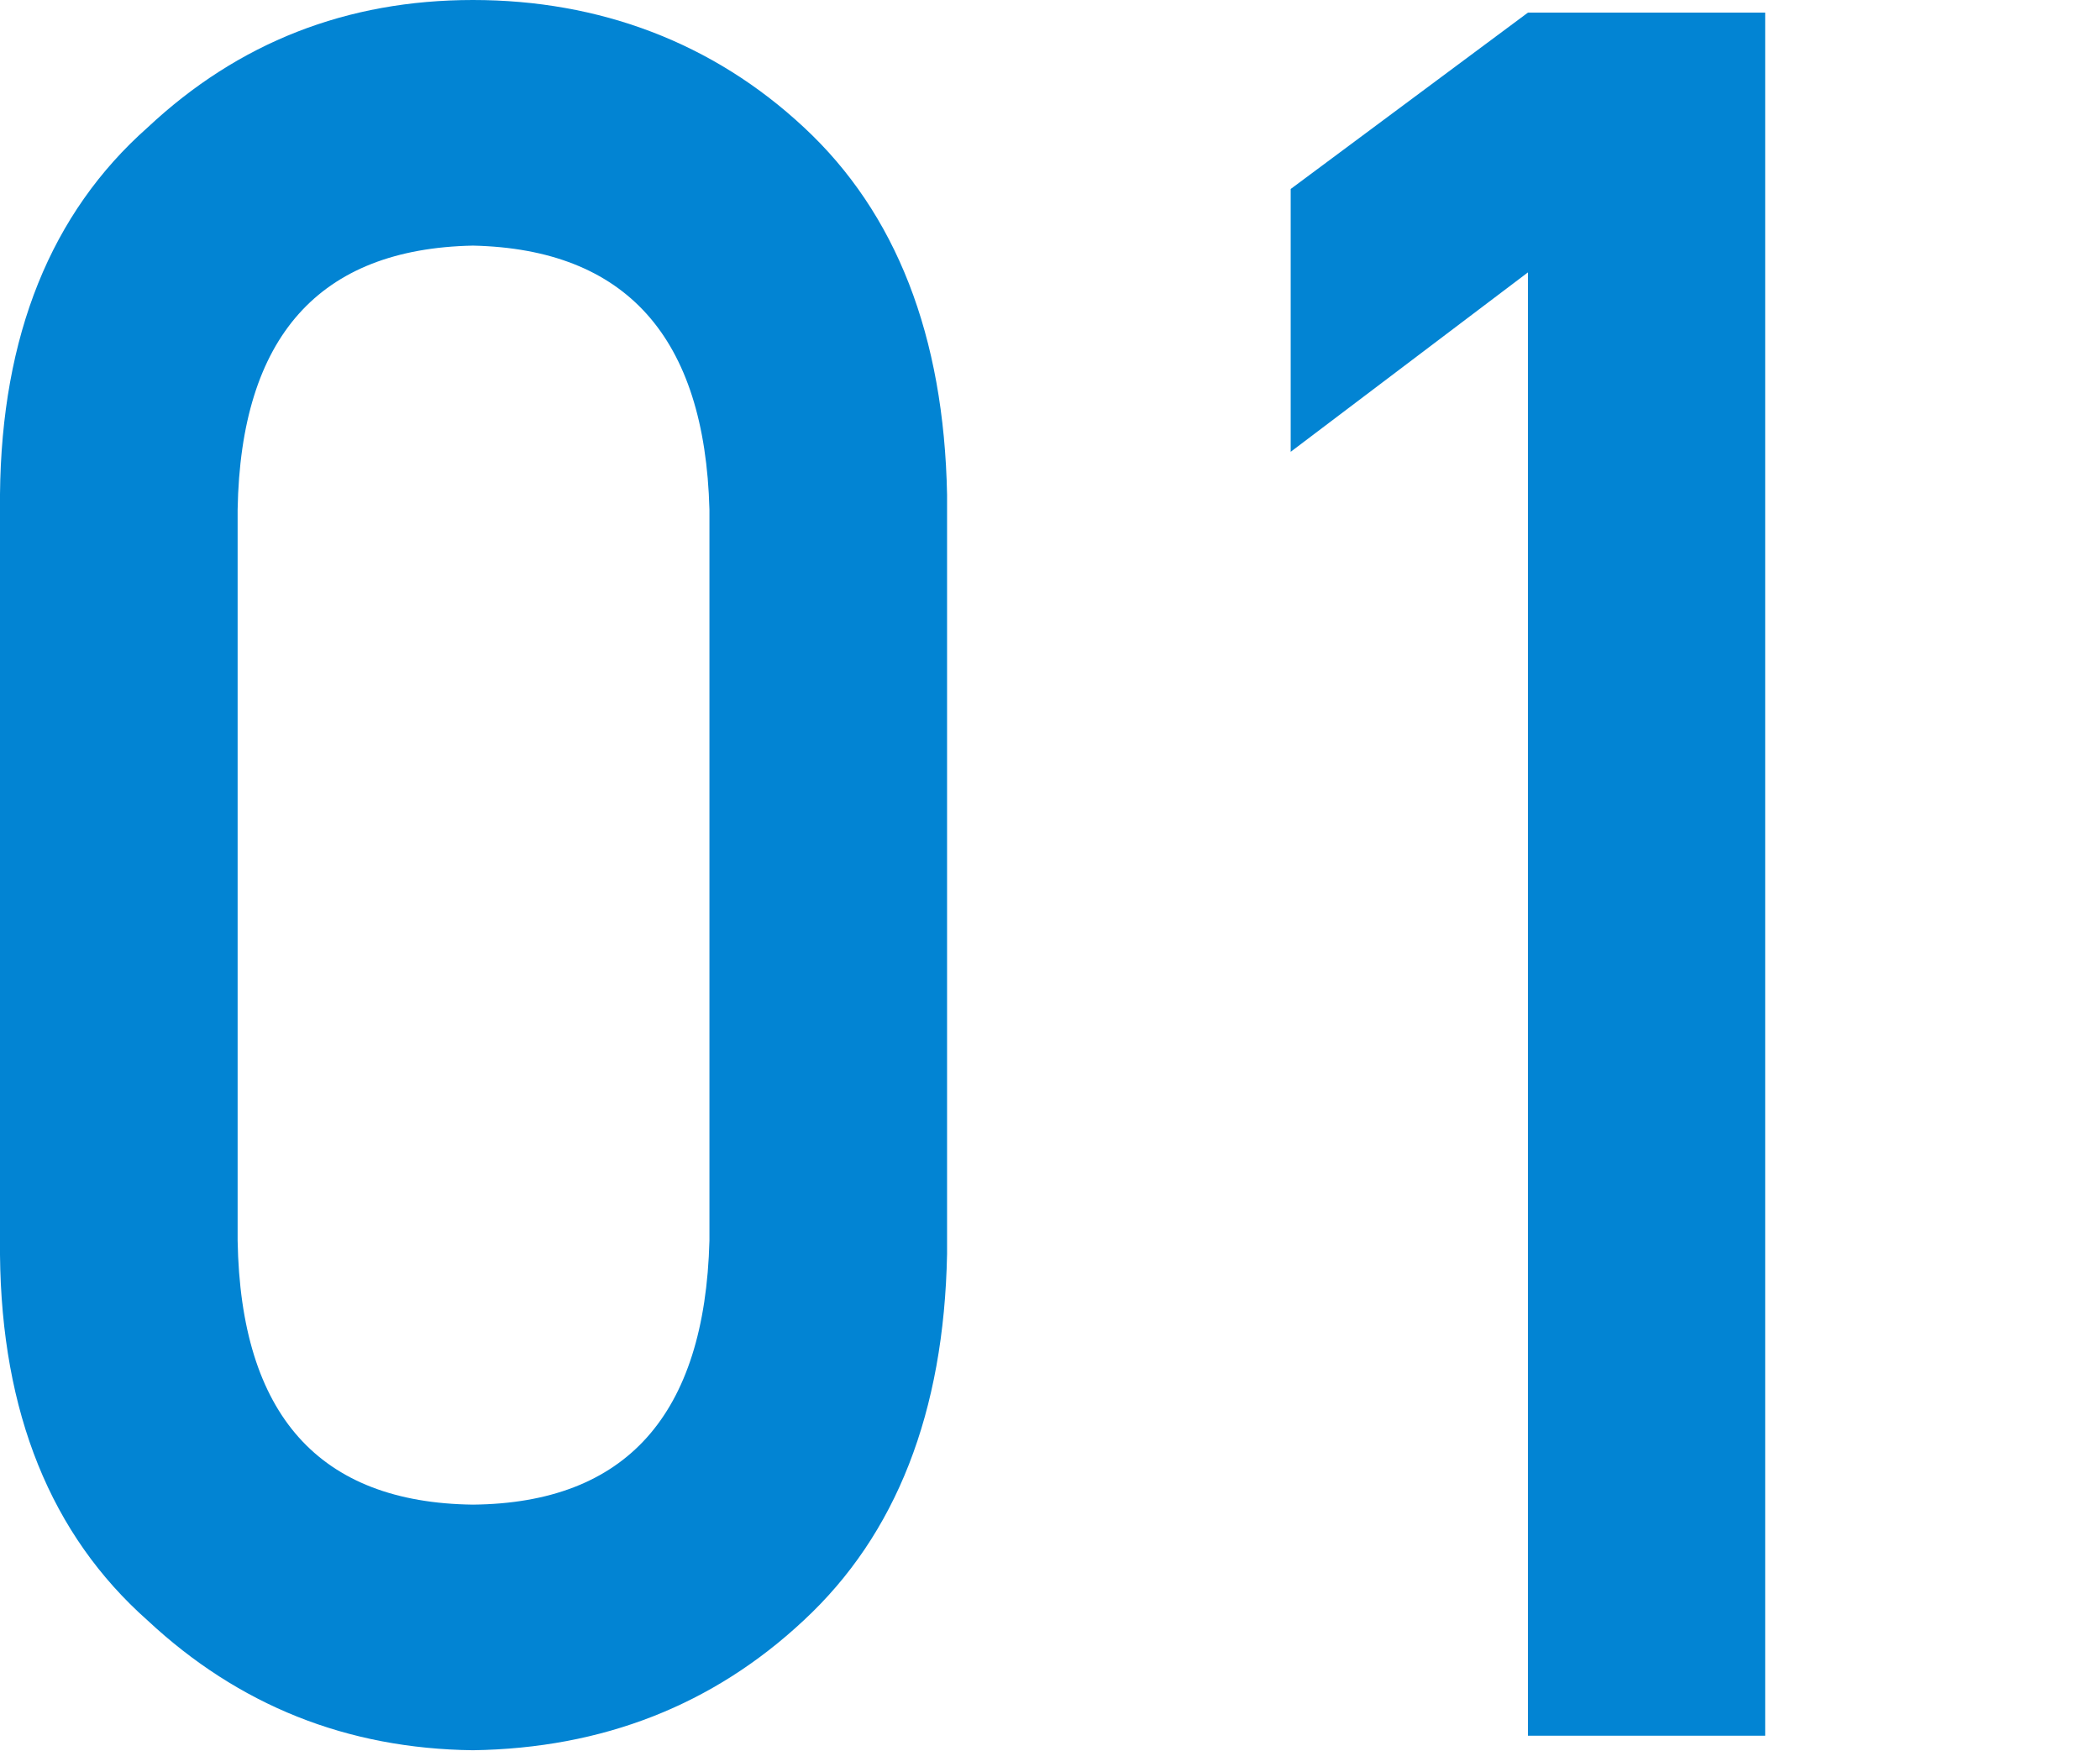 <svg data-name="レイヤー 1" xmlns="http://www.w3.org/2000/svg" width="54.88" height="45.76" viewBox="0 0 54.88 45.76"><path d="M0 12.92c.04-4.15 1.33-7.35 3.86-9.59C6.23 1.11 9.06 0 12.36 0s6.27 1.11 8.65 3.33c2.41 2.24 3.66 5.45 3.74 9.6v19.85c-.08 4.14-1.33 7.33-3.74 9.57-2.37 2.22-5.26 3.35-8.65 3.4-3.29-.04-6.12-1.17-8.5-3.39C1.33 40.12.04 36.93 0 32.8V12.92zm18.54.4c-.12-4.51-2.18-6.81-6.18-6.9-4.02.08-6.07 2.38-6.15 6.9v19.11c.08 4.56 2.13 6.85 6.15 6.9 4-.04 6.06-2.34 6.18-6.9v-19.1zm21.39-6.2l-6.2 4.69V4.94l6.2-4.61h6.2v45.04h-6.2V7.12z" fill="#0284d3"/></svg>